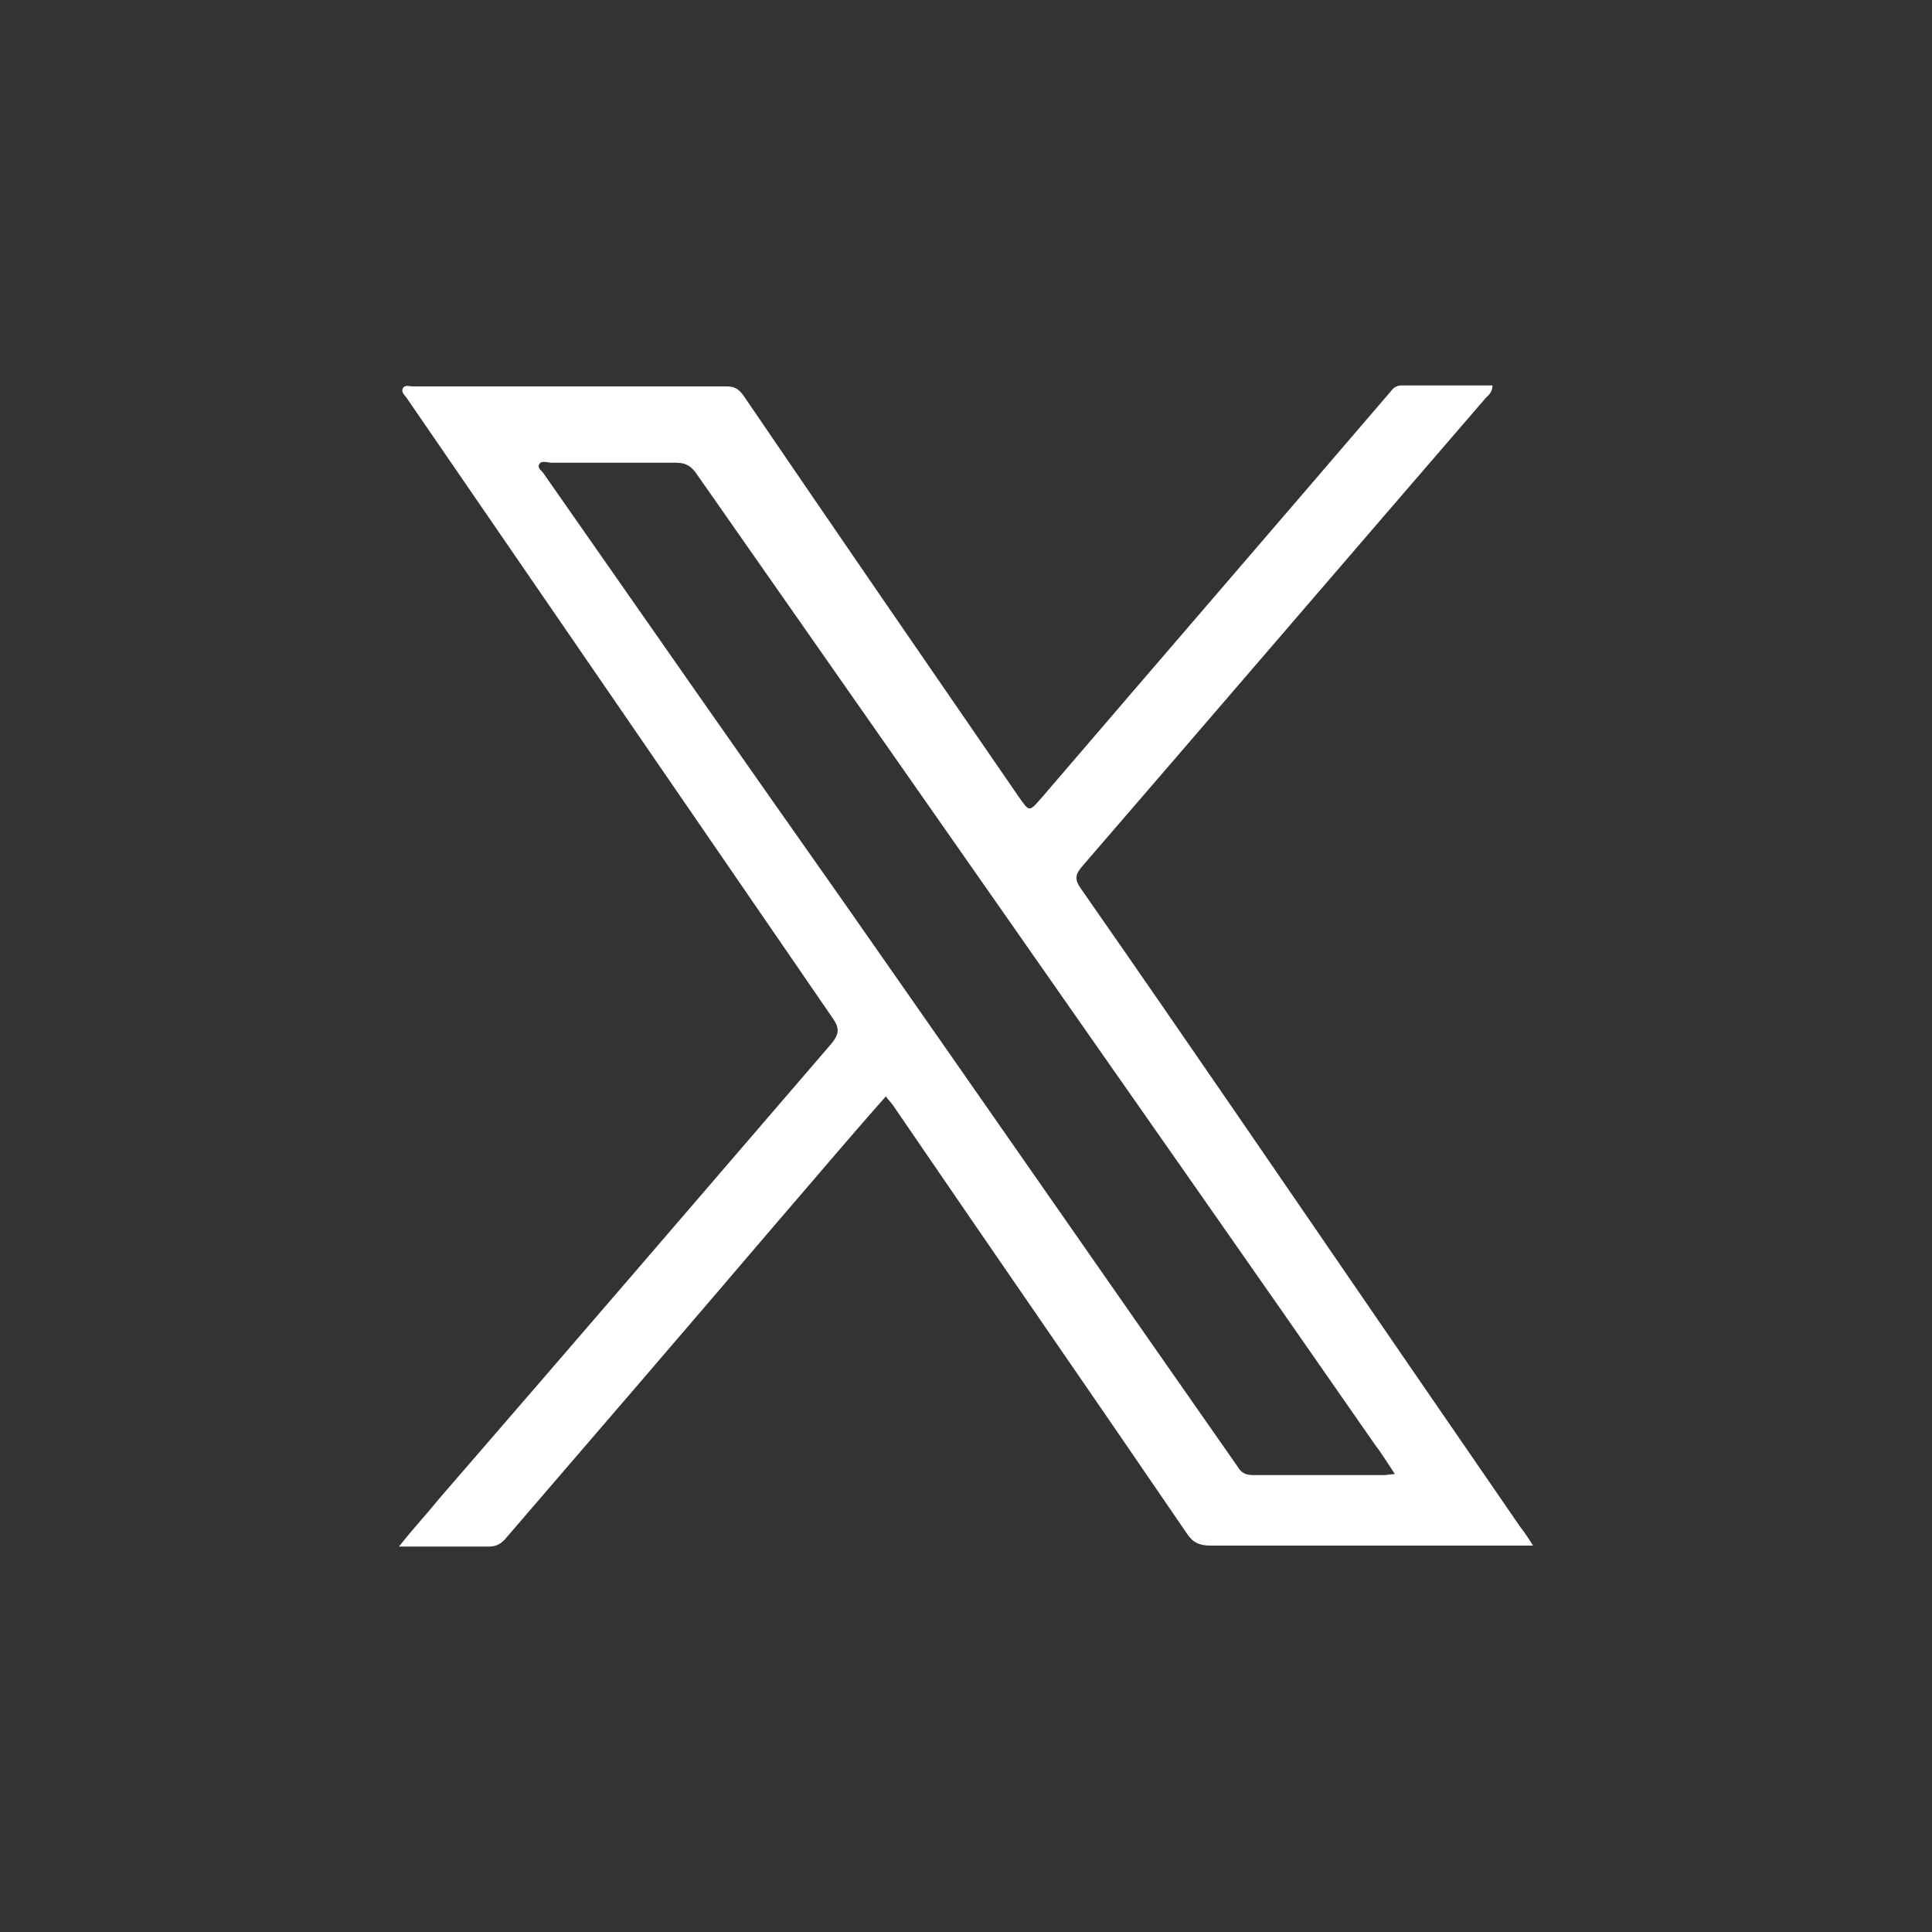 <?xml version="1.0" encoding="utf-8"?>
<!-- Generator: Adobe Illustrator 27.7.0, SVG Export Plug-In . SVG Version: 6.00 Build 0)  -->
<svg version="1.1" id="Layer_1" xmlns="http://www.w3.org/2000/svg" xmlns:xlink="http://www.w3.org/1999/xlink" x="0px" y="0px"
	 viewBox="0 0 200 200" style="enable-background:new 0 0 200 200;" xml:space="preserve">
<rect x="0" y="0" width="200" height="200" fill="#333333" stroke="none"/>
<style type="text/css">
	.st0{fill:#FFFFFF;}
</style>
<path class="st0" d="M45.5,155.1c-1.3,1.6-2.7,3.1-4.2,5c3.3,0,6.3,0,9.3,0c0.8,0,1.3-0.3,1.8-0.9c9.3-10.8,18.6-21.6,27.9-32.5
	c3.8-4.4,7.5-8.8,11.4-13.2c0.3,0.4,0.6,0.7,0.8,1c10.1,14.8,20.3,29.5,30.4,44.3c0.6,0.9,1.3,1.2,2.4,1.2c10.6,0,21.2,0,31.8,0
	c0.4,0,0.9,0,1.6,0c-0.5-0.8-0.9-1.4-1.3-1.9c-4-5.8-7.9-11.5-11.9-17.3c-11.2-16.3-22.3-32.6-33.6-48.8c-0.7-1-0.6-1.5,0.2-2.4
	c13.9-16.1,27.8-32.3,41.7-48.4c0.3-0.3,0.7-0.6,0.7-1.3c-3.2,0-6.3,0-9.4,0c-0.6,0-0.9,0.3-1.2,0.7c-12,14-24,27.9-36,41.9
	c-1.4,1.6-1.3,1.6-2.5-0.1C95.9,68.6,86.4,54.8,77,41c-0.5-0.7-0.9-1-1.8-1c-10.8,0-21.7,0-32.5,0c-0.3,0-0.8-0.2-1,0.2
	c-0.2,0.4,0.2,0.7,0.4,1C56.8,62.6,71.5,84,86.2,105.4c0.7,1,0.7,1.6-0.1,2.6C72.6,123.7,59.1,139.4,45.5,155.1z M56.4,49.2
	c-0.2-0.4-0.8-0.7-0.6-1.1c0.2-0.5,0.9-0.2,1.3-0.2c4.3,0,8.6,0,12.8,0c0.9,0,1.5,0.2,2.1,1c10.7,15.3,21.4,30.6,32.1,45.9
	c12.7,18.2,25.5,36.4,38.2,54.7c0.7,0.9,1.3,1.9,2.1,3.1c-0.5,0-0.8,0.1-1.1,0.1c-4.5,0-9.1,0-13.6,0c-0.7,0-1.2-0.2-1.6-0.9
	c-13.5-19.3-26.9-38.6-40.4-57.9C77.2,79,66.8,64.1,56.4,49.2z"/>
</svg>
